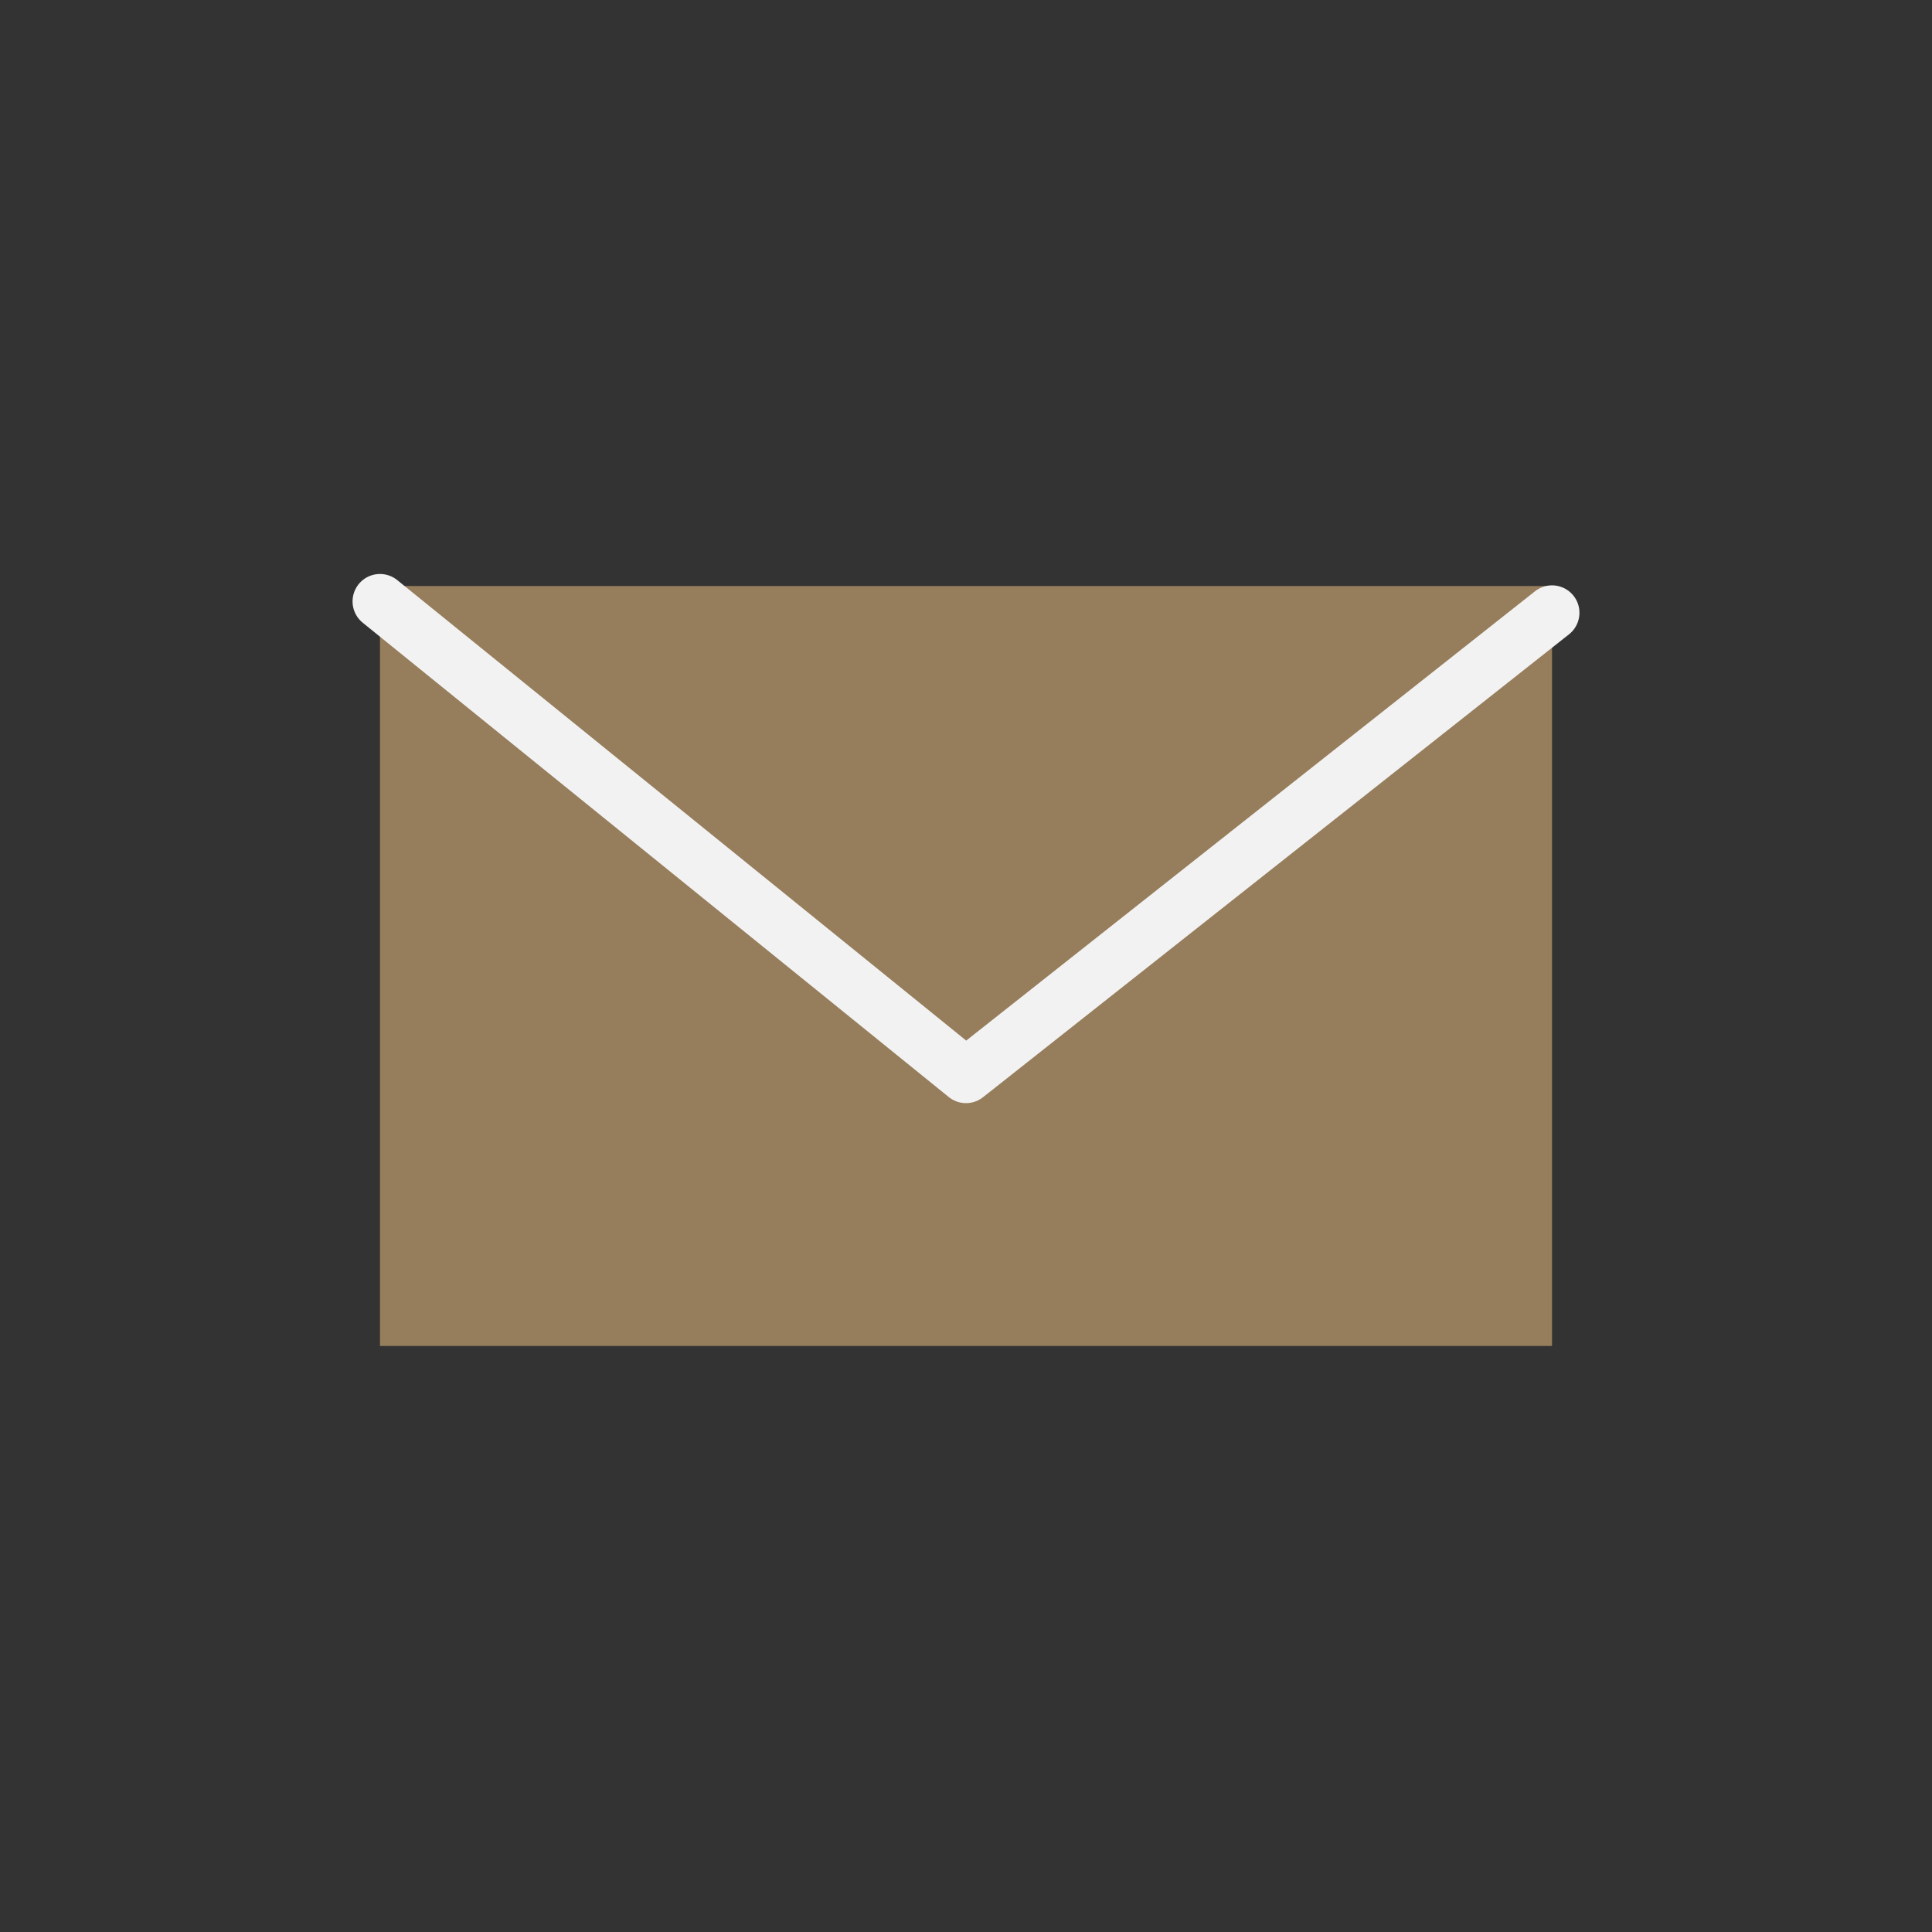 <?xml version="1.0" encoding="UTF-8"?>
<!DOCTYPE svg PUBLIC "-//W3C//DTD SVG 1.0//EN" "http://www.w3.org/TR/2001/REC-SVG-20010904/DTD/svg10.dtd">
<!-- Creator: CorelDRAW -->
<svg xmlns="http://www.w3.org/2000/svg" xml:space="preserve" width="440px" height="440px" version="1.0" style="shape-rendering:geometricPrecision; text-rendering:geometricPrecision; image-rendering:optimizeQuality; fill-rule:evenodd; clip-rule:evenodd"
viewBox="0 0 28.88 28.88"
 xmlns:xlink="http://www.w3.org/1999/xlink"
 xmlns:xodm="http://www.corel.com/coreldraw/odm/2003">
 <rect x="0" y="0" width="28.88" height="28.88" fill="#333333" stroke="none"/>
 <defs>
  <style type="text/css">
   <![CDATA[
    .str0 {stroke:#F2F2F2;stroke-width:0.82;stroke-linecap:round;stroke-linejoin:round;stroke-miterlimit:22.926}
    .fil2 {fill:none}
    .fil1 {fill:#967D5C}
    .fil0 {fill:white;fill-opacity:0}
   ]]>
  </style>
 </defs>
 <g id="Layer_x0020_1">
  <polygon class="fil0" points="0,0 28.88,0 28.88,28.88 0,28.88 "/>
  <g id="_2277852798320">
   <rect class="fil1" x="5.68" y="8.76" width="17.52" height="11.36"/>
   <polyline class="fil2 str0" points="5.68,8.99 14.44,16.08 23.2,9.16 "/>
  </g>
 </g>
</svg>
